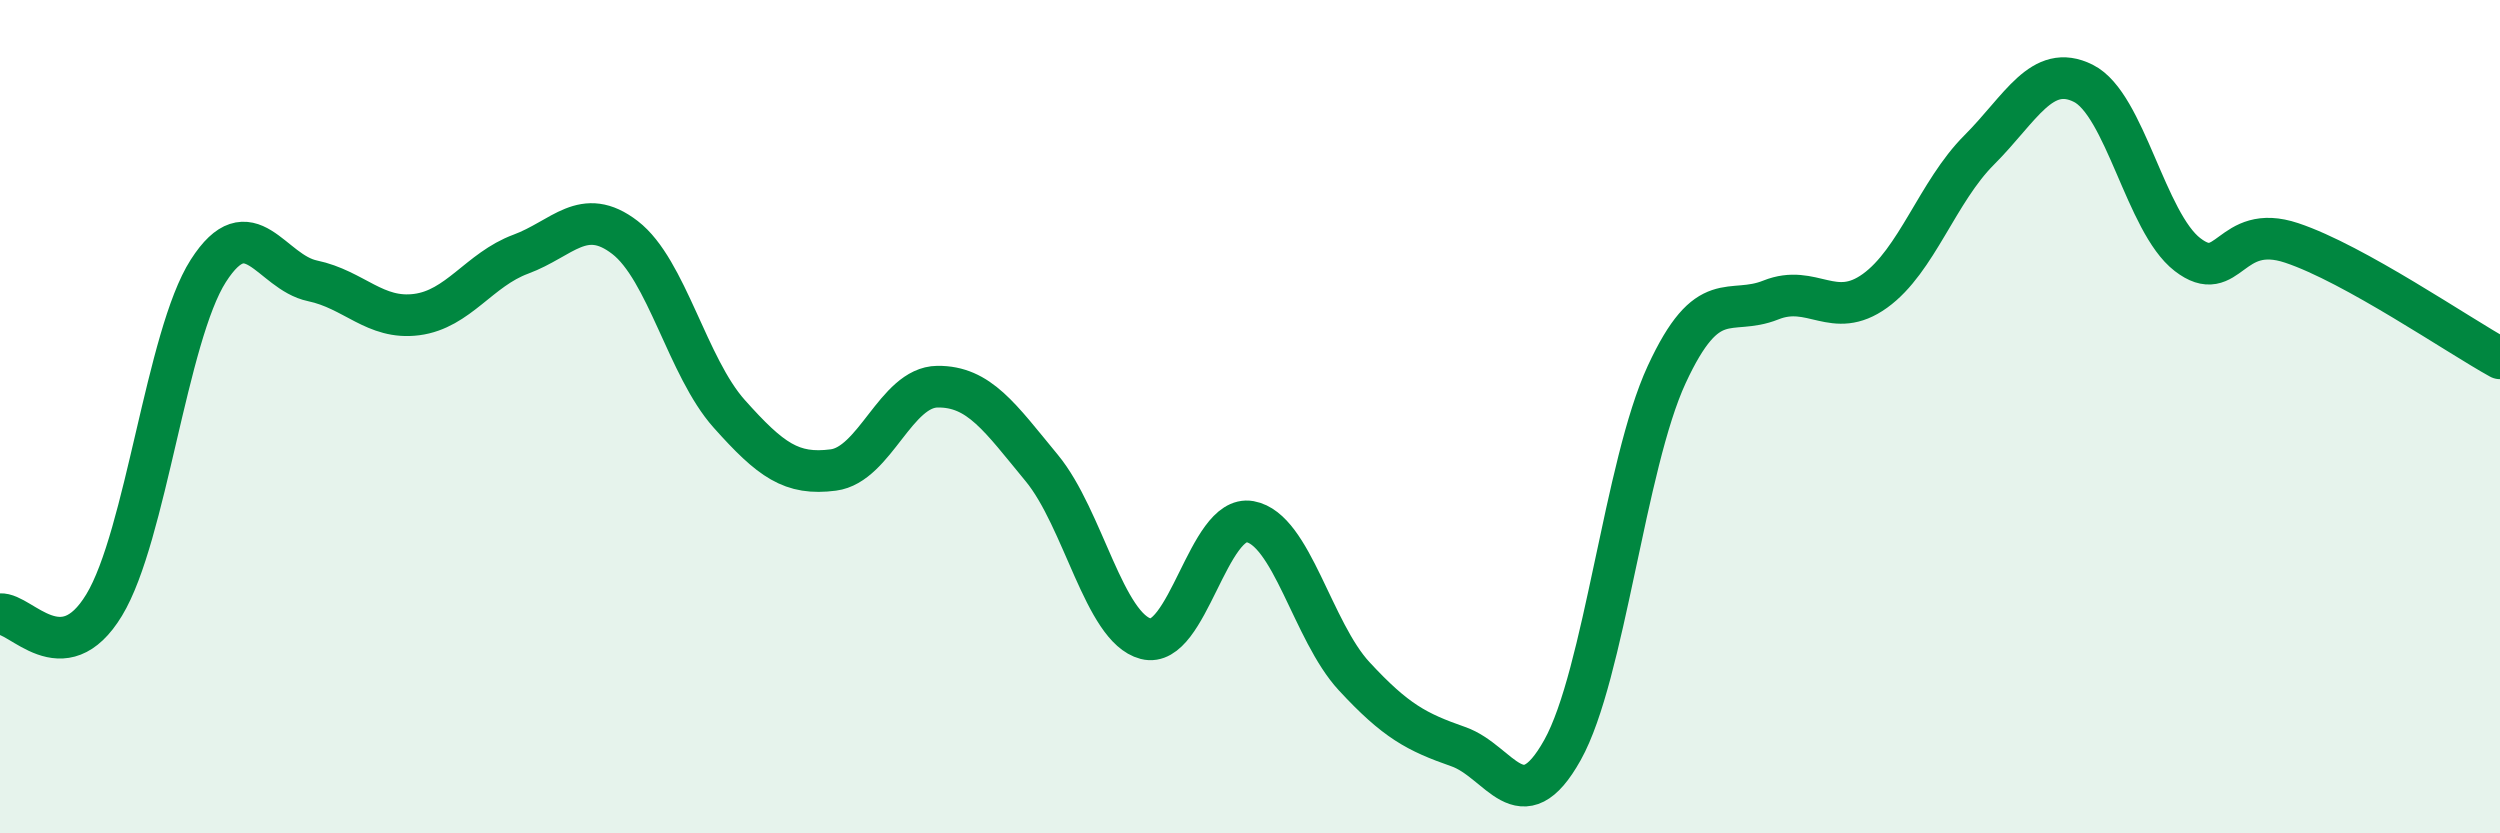 
    <svg width="60" height="20" viewBox="0 0 60 20" xmlns="http://www.w3.org/2000/svg">
      <path
        d="M 0,14.74 C 0.5,14.7 1.5,16.17 2.5,14.52 C 3.5,12.87 4,8.06 5,6.5 C 6,4.94 6.5,6.53 7.5,6.74 C 8.5,6.95 9,7.68 10,7.55 C 11,7.42 11.5,6.47 12.5,6.1 C 13.5,5.73 14,4.93 15,5.7 C 16,6.47 16.5,8.81 17.5,9.93 C 18.5,11.05 19,11.41 20,11.28 C 21,11.15 21.5,9.29 22.5,9.28 C 23.5,9.27 24,10.02 25,11.23 C 26,12.44 26.5,15.07 27.5,15.33 C 28.5,15.59 29,12.34 30,12.52 C 31,12.7 31.5,15.15 32.5,16.23 C 33.5,17.31 34,17.57 35,17.92 C 36,18.27 36.5,19.79 37.5,18 C 38.5,16.21 39,11.15 40,8.99 C 41,6.83 41.5,7.6 42.5,7.2 C 43.5,6.8 44,7.7 45,6.98 C 46,6.26 46.5,4.6 47.5,3.6 C 48.5,2.6 49,1.5 50,2 C 51,2.5 51.5,5.34 52.5,6.11 C 53.5,6.88 53.5,5.33 55,5.83 C 56.5,6.33 59,8.05 60,8.6L60 20L0 20Z"
        fill="#008740"
        opacity="0.1"
        stroke-linecap="round"
        stroke-linejoin="round"
      />
      <path
        d="M 0,14.74 C 0.5,14.7 1.5,16.17 2.5,14.52 C 3.5,12.87 4,8.06 5,6.5 C 6,4.94 6.5,6.53 7.5,6.74 C 8.5,6.95 9,7.68 10,7.55 C 11,7.42 11.5,6.47 12.5,6.1 C 13.5,5.73 14,4.93 15,5.7 C 16,6.47 16.5,8.81 17.5,9.93 C 18.5,11.05 19,11.41 20,11.28 C 21,11.15 21.5,9.29 22.5,9.28 C 23.5,9.27 24,10.02 25,11.23 C 26,12.44 26.5,15.07 27.5,15.33 C 28.5,15.59 29,12.34 30,12.52 C 31,12.7 31.5,15.15 32.5,16.23 C 33.5,17.31 34,17.57 35,17.92 C 36,18.27 36.5,19.79 37.5,18 C 38.5,16.21 39,11.15 40,8.99 C 41,6.83 41.5,7.6 42.5,7.2 C 43.5,6.8 44,7.7 45,6.98 C 46,6.26 46.5,4.6 47.5,3.6 C 48.5,2.6 49,1.5 50,2 C 51,2.5 51.5,5.34 52.5,6.11 C 53.5,6.88 53.5,5.33 55,5.83 C 56.5,6.33 59,8.05 60,8.6"
        stroke="#008740"
        stroke-width="1"
        fill="none"
        stroke-linecap="round"
        stroke-linejoin="round"
      />
    </svg>
  